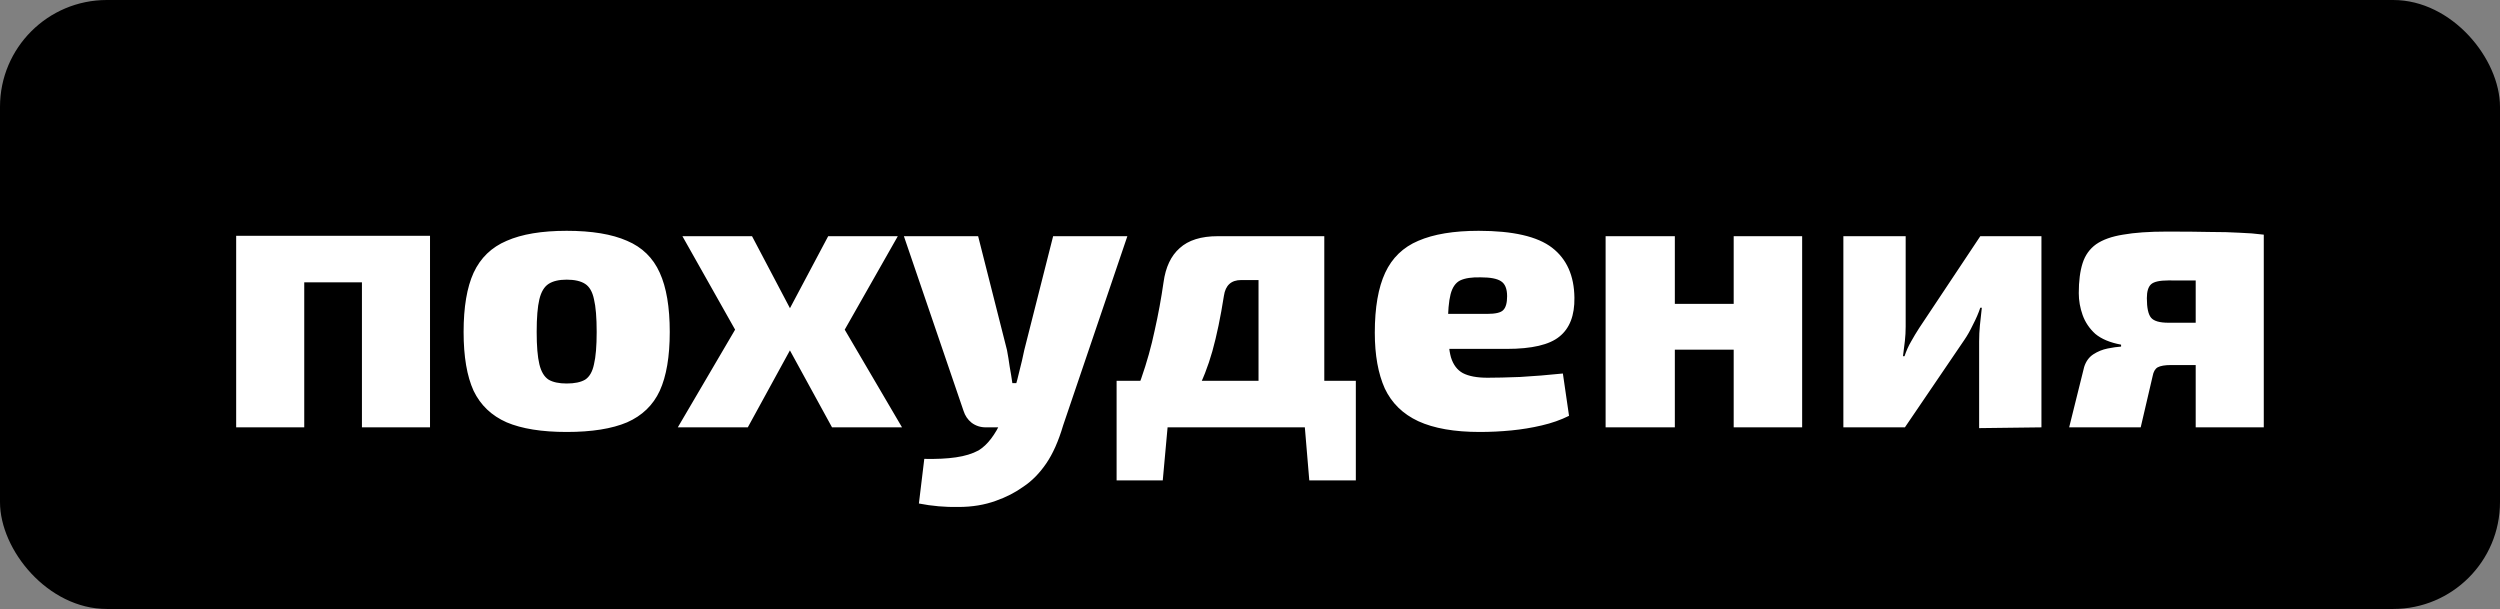 <?xml version="1.0" encoding="UTF-8"?> <svg xmlns="http://www.w3.org/2000/svg" width="468" height="114" viewBox="0 0 468 114" fill="none"><rect x="0" y="0" width="468" height="114" fill="#808080" stroke="none"/> <rect width="468" height="114" rx="20" fill="black"></rect> <path d="M80.499 44.144V80H67.754V44.144H80.499ZM56.955 44.144V80H44.211V44.144H56.955ZM68.475 44.144L68.403 52.856H56.523V44.144H68.475ZM106.082 43.208C110.786 43.208 114.554 43.832 117.386 45.08C120.218 46.28 122.258 48.272 123.506 51.056C124.754 53.792 125.378 57.488 125.378 62.144C125.378 66.752 124.754 70.424 123.506 73.16C122.258 75.848 120.218 77.816 117.386 79.064C114.554 80.264 110.786 80.864 106.082 80.864C101.426 80.864 97.682 80.264 94.85 79.064C92.018 77.816 89.954 75.848 88.658 73.16C87.41 70.424 86.786 66.752 86.786 62.144C86.786 57.488 87.41 53.792 88.658 51.056C89.954 48.272 92.018 46.28 94.85 45.08C97.682 43.832 101.426 43.208 106.082 43.208ZM106.082 52.352C104.642 52.352 103.514 52.616 102.698 53.144C101.882 53.672 101.306 54.632 100.97 56.024C100.634 57.416 100.466 59.456 100.466 62.144C100.466 64.784 100.634 66.8 100.97 68.192C101.306 69.584 101.882 70.544 102.698 71.072C103.514 71.552 104.642 71.792 106.082 71.792C107.57 71.792 108.722 71.552 109.538 71.072C110.354 70.544 110.906 69.584 111.194 68.192C111.53 66.8 111.698 64.784 111.698 62.144C111.698 59.456 111.53 57.416 111.194 56.024C110.906 54.632 110.354 53.672 109.538 53.144C108.722 52.616 107.57 52.352 106.082 52.352ZM168.068 44.216L158.132 61.712L168.86 80H155.756L145.748 61.712L155.036 44.216H168.068ZM140.78 44.216L149.996 61.712L139.988 80H126.884L137.612 61.712L127.748 44.216H140.78ZM154.532 57.752V65.384H141.356V57.752H154.532ZM211.042 44.216L199.018 79.64C198.154 82.568 197.098 84.944 195.85 86.768C194.602 88.592 193.186 90.032 191.602 91.088C190.066 92.192 188.338 93.08 186.418 93.752C184.306 94.52 181.978 94.904 179.434 94.904C176.938 94.952 174.466 94.736 172.018 94.256L173.026 85.904C175.33 85.952 177.298 85.856 178.93 85.616C180.61 85.376 182.026 84.944 183.178 84.32C184.042 83.792 184.834 83.048 185.554 82.088C186.274 81.128 186.874 80.096 187.354 78.992L189.442 74.168C189.922 72.968 190.354 71.528 190.738 69.848C191.17 68.168 191.506 66.728 191.746 65.528L197.146 44.216H211.042ZM183.106 44.216L188.506 65.528C188.698 66.536 188.866 67.568 189.01 68.624C189.202 69.68 189.37 70.712 189.514 71.72H191.602L187.498 80H184.546C183.538 80 182.65 79.712 181.882 79.136C181.162 78.56 180.658 77.816 180.37 76.904L169.21 44.216H183.106ZM247.044 44.216V52.424H232.356C230.484 52.424 229.404 53.408 229.116 55.376C228.492 59.36 227.772 62.816 226.956 65.744C226.14 68.624 225.132 71.192 223.932 73.448C222.732 75.704 221.244 77.888 219.468 80H209.532C211.212 76.928 212.58 73.88 213.636 70.856C214.692 67.832 215.532 64.832 216.156 61.856C216.828 58.88 217.38 55.88 217.812 52.856C218.196 50.024 219.204 47.888 220.836 46.448C222.468 44.96 224.844 44.216 227.964 44.216H247.044ZM218.604 79.64L217.668 89.936H209.028V79.64H218.604ZM253.812 71.288V80H209.028V71.288H253.812ZM253.812 79.64V89.936H245.1L244.236 79.64H253.812ZM247.908 44.216V80H235.596V44.216H247.908ZM276.803 43.208C283.235 43.208 287.819 44.264 290.555 46.376C293.291 48.488 294.683 51.608 294.731 55.736C294.779 59.048 293.843 61.472 291.923 63.008C290.051 64.544 286.763 65.312 282.059 65.312H262.403V58.76H278.387C279.971 58.76 280.979 58.52 281.411 58.04C281.891 57.56 282.131 56.696 282.131 55.448C282.131 54.056 281.747 53.12 280.979 52.64C280.259 52.16 279.011 51.92 277.235 51.92C275.555 51.872 274.259 52.064 273.347 52.496C272.483 52.928 271.883 53.792 271.547 55.088C271.211 56.384 271.043 58.328 271.043 60.92C271.043 63.512 271.235 65.504 271.619 66.896C272.051 68.288 272.795 69.272 273.851 69.848C274.955 70.424 276.491 70.712 278.459 70.712C280.043 70.712 282.083 70.664 284.579 70.568C287.123 70.424 289.787 70.208 292.571 69.92L293.723 77.84C292.187 78.608 290.483 79.208 288.611 79.64C286.787 80.072 284.891 80.384 282.923 80.576C280.955 80.768 278.987 80.864 277.019 80.864C272.267 80.864 268.427 80.192 265.499 78.848C262.619 77.504 260.531 75.464 259.235 72.728C257.987 69.944 257.363 66.464 257.363 62.288C257.363 57.584 258.011 53.84 259.307 51.056C260.603 48.272 262.667 46.28 265.499 45.08C268.379 43.832 272.147 43.208 276.803 43.208ZM313.53 44.216V80H300.57V44.216H313.53ZM325.194 56.888V65.456H313.026V56.888H325.194ZM337.362 44.216V80H324.546V44.216H337.362ZM382.158 44.216V80L370.494 80.144V63.944C370.494 62.888 370.542 61.88 370.638 60.92C370.734 59.912 370.854 58.808 370.998 57.608H370.71C370.374 58.616 369.918 59.672 369.342 60.776C368.814 61.88 368.286 62.816 367.758 63.584L356.598 80H345.078V44.216H356.742V61.136C356.742 62.048 356.694 62.936 356.598 63.8C356.502 64.664 356.382 65.624 356.238 66.68H356.526C356.862 65.672 357.27 64.76 357.75 63.944C358.23 63.08 358.734 62.24 359.262 61.424L370.71 44.216H382.158ZM405.635 43.352C408.899 43.352 411.587 43.376 413.699 43.424C415.859 43.424 417.707 43.472 419.243 43.568C420.779 43.616 422.291 43.736 423.779 43.928L422.843 52.784C422.459 52.64 420.779 52.568 417.803 52.568C414.827 52.52 410.867 52.496 405.923 52.496C404.291 52.496 403.211 52.736 402.683 53.216C402.155 53.696 401.891 54.56 401.891 55.808C401.891 57.632 402.155 58.856 402.683 59.48C403.211 60.104 404.291 60.416 405.923 60.416H422.915L423.131 68.12C422.219 68.168 421.139 68.216 419.891 68.264C418.691 68.312 417.035 68.336 414.923 68.336C412.811 68.336 409.979 68.336 406.427 68.336C405.275 68.336 404.435 68.48 403.907 68.768C403.427 69.056 403.115 69.608 402.971 70.424L400.739 80H387.347L390.155 68.696C390.491 67.64 391.067 66.848 391.883 66.32C392.699 65.792 393.587 65.432 394.547 65.24C395.507 65.048 396.347 64.928 397.067 64.88V64.52C395.003 64.136 393.395 63.464 392.243 62.504C391.139 61.496 390.347 60.32 389.867 58.976C389.387 57.632 389.147 56.264 389.147 54.872C389.147 52.616 389.387 50.744 389.867 49.256C390.347 47.768 391.187 46.592 392.387 45.728C393.635 44.864 395.315 44.264 397.427 43.928C399.587 43.544 402.323 43.352 405.635 43.352ZM423.779 43.928V80H411.035V43.928H423.779Z" fill="white"></path> </svg> 
